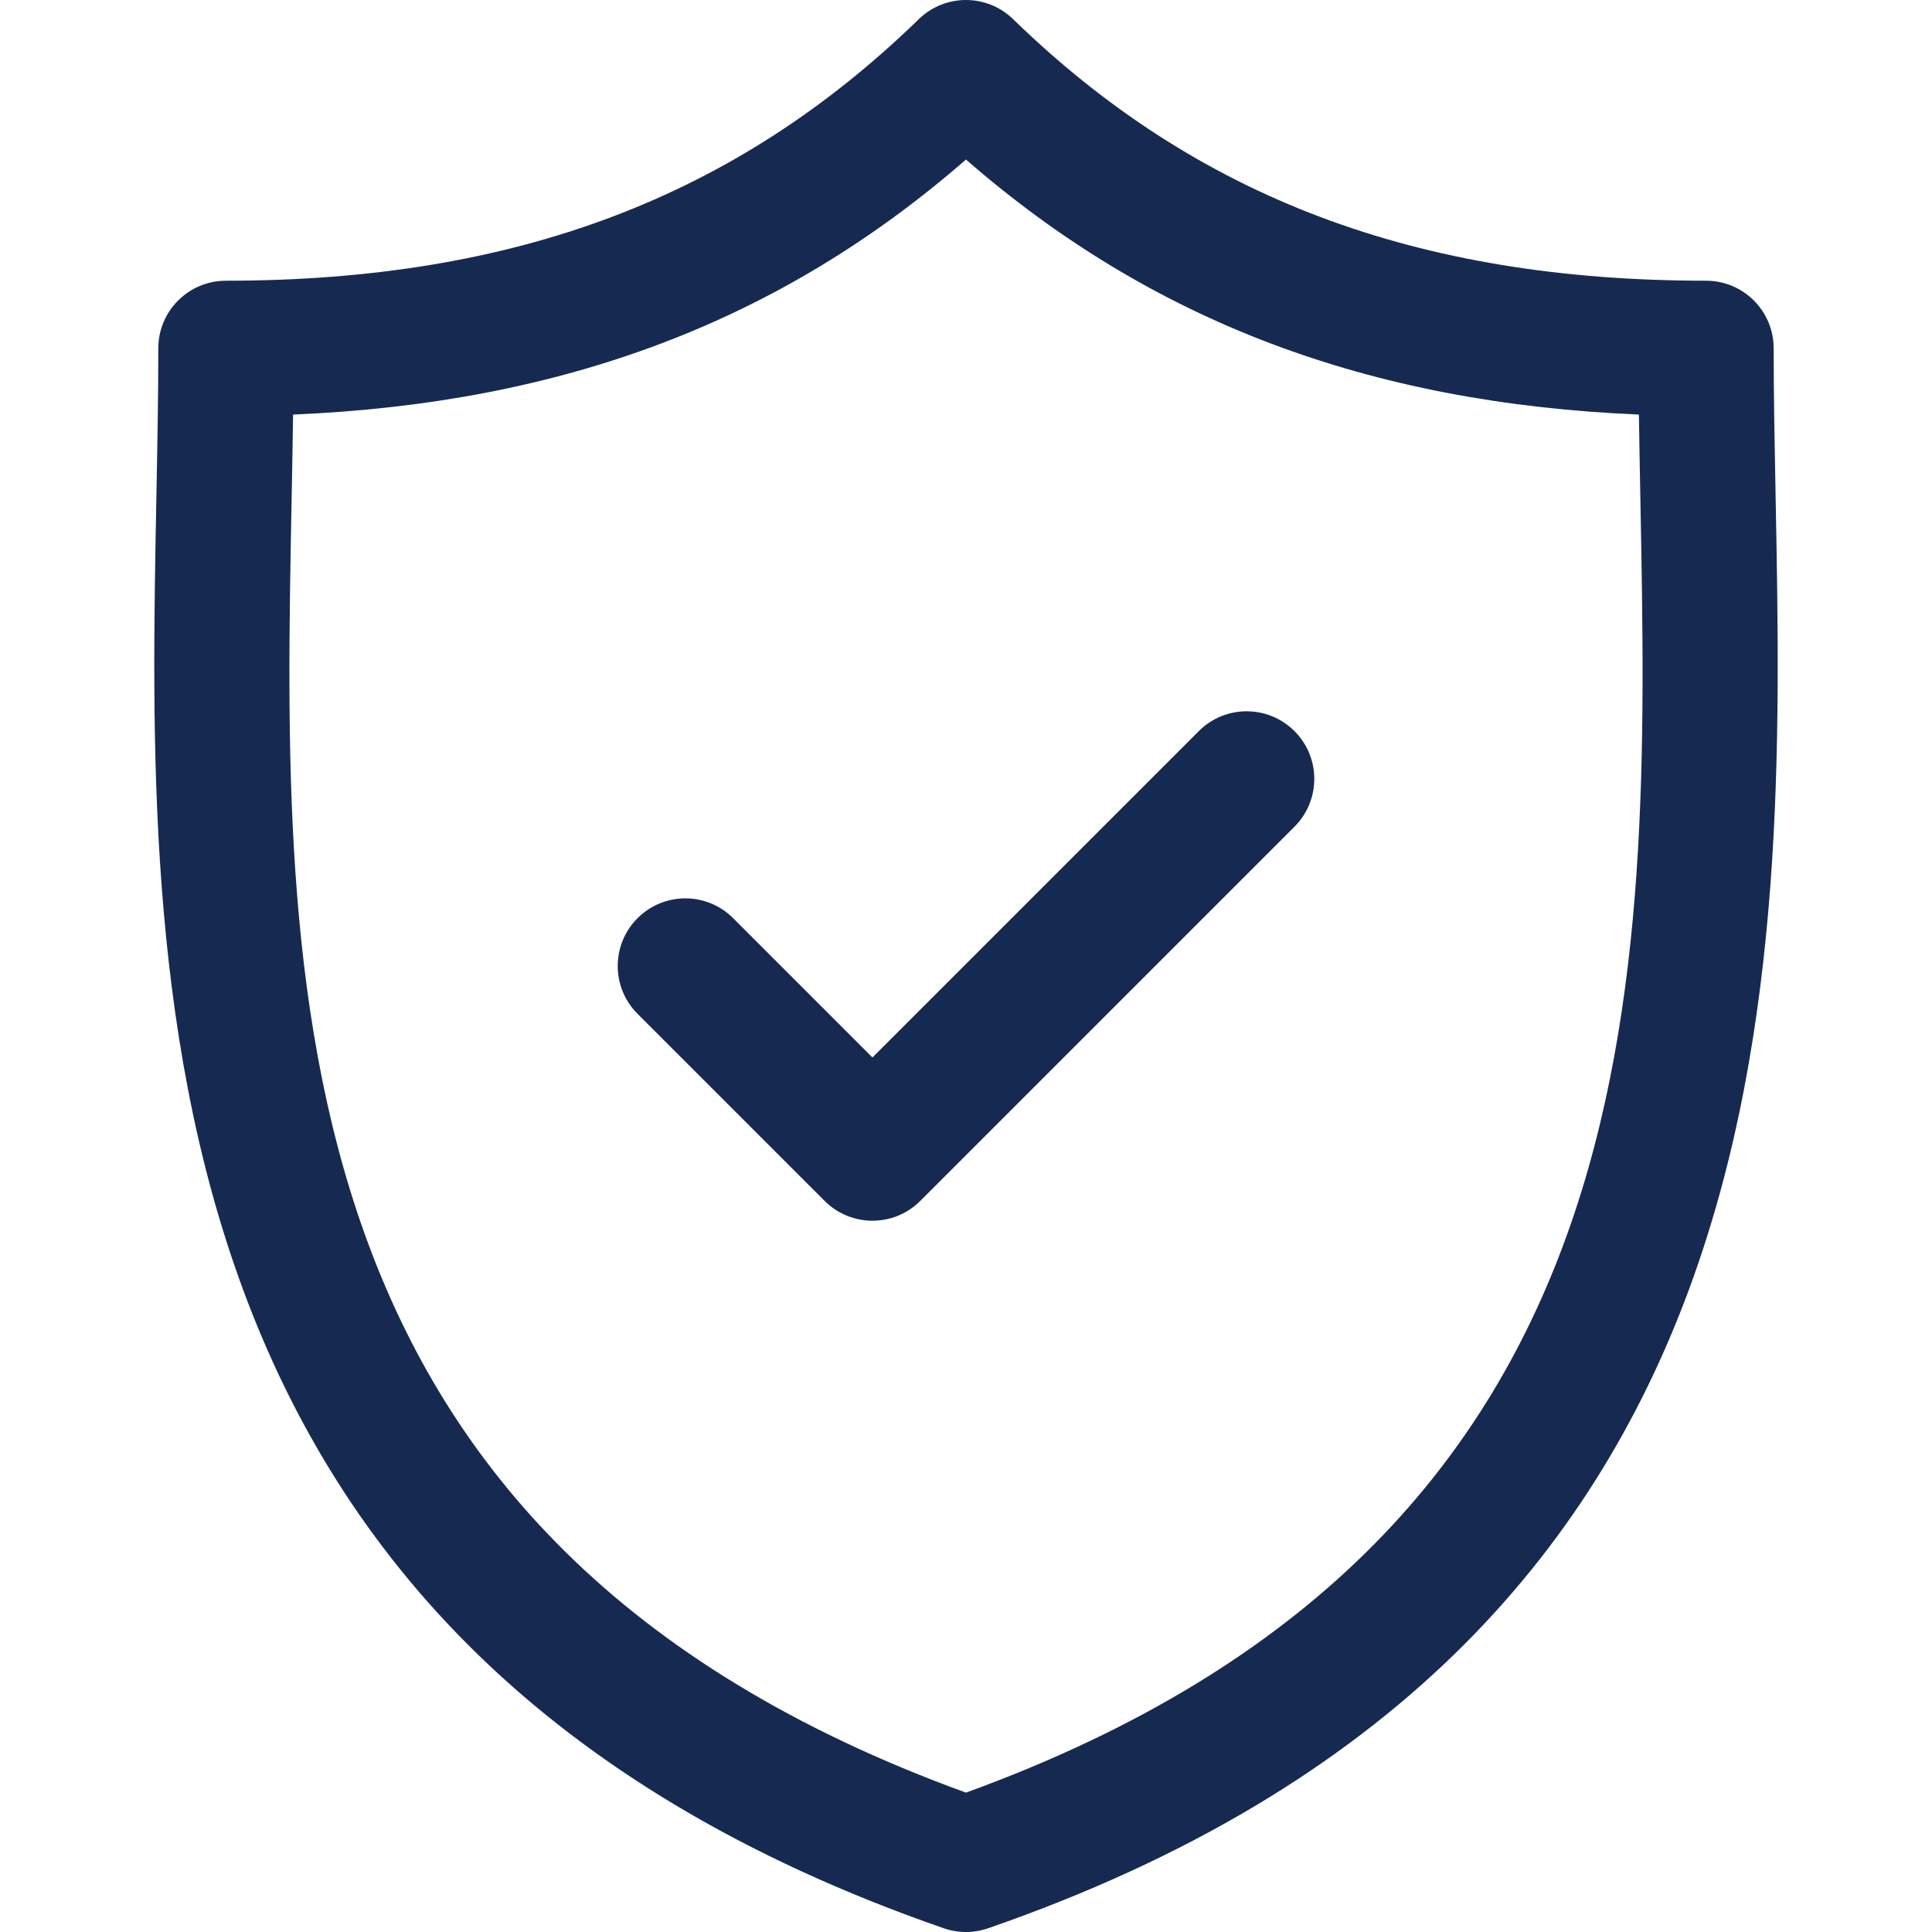<?xml version="1.0" encoding="UTF-8" standalone="no"?>
<!DOCTYPE svg PUBLIC "-//W3C//DTD SVG 1.1//EN" "http://www.w3.org/Graphics/SVG/1.1/DTD/svg11.dtd">
<svg version="1.1" xmlns="http://www.w3.org/2000/svg" xmlns:xlink="http://www.w3.org/1999/xlink" preserveAspectRatio="xMidYMid meet" viewBox="0 0 640 640" width="640" height="640"><defs><path d="M587.55 115.4C587.55 103.02 577.53 92.99 565.15 92.99C469.35 92.99 396.4 65.46 335.6 6.34C326.91 -2.11 313.06 -2.11 304.37 6.34C243.57 65.46 170.64 92.99 74.85 92.99C62.47 92.99 52.44 103.02 52.44 115.4C52.44 131.19 52.13 147.52 51.8 164.8C48.73 325.6 44.53 545.83 312.65 638.77C315.03 639.59 317.51 640 319.99 640C322.46 640 324.95 639.59 327.32 638.77C595.47 545.83 591.27 325.59 588.2 164.79C587.87 147.51 587.55 131.19 587.55 115.4ZM96.6 165.66C96.78 155.95 96.96 146.55 97.09 137.33C186.81 133.55 258.57 106.36 319.99 52.85C381.42 106.36 453.18 133.55 542.91 137.33C543.04 146.55 543.22 155.95 543.4 165.64C546.48 327.29 549.96 510.29 319.99 593.83C90.04 510.29 93.51 327.3 96.6 165.66Z" id="a67jjfMFCT"></path><path d="M289.01 350.3C261.33 322.62 245.95 307.24 242.87 304.16C234.12 295.41 219.94 295.41 211.19 304.16C202.44 312.91 202.44 327.09 211.19 335.84C217.39 342.04 266.97 391.62 273.17 397.82C277.54 402.19 283.28 404.38 289.01 404.38C294.74 404.38 300.47 402.19 304.85 397.82C317.24 385.42 416.41 286.26 428.81 273.86C437.56 265.12 437.56 250.93 428.81 242.19C420.06 233.44 405.88 233.43 397.13 242.18C382.71 256.6 346.67 292.64 289.01 350.3Z" id="bD3Jvf920"></path></defs><g><g><g><use xlink:href="#a67jjfMFCT" opacity="1" fill="#162a51" fill-opacity="1"></use><g><use xlink:href="#a67jjfMFCT" opacity="1" fill-opacity="0" stroke="#000000" stroke-width="1" stroke-opacity="0"></use></g></g><g><use xlink:href="#bD3Jvf920" opacity="1" fill="#162a51" fill-opacity="1"></use><g><use xlink:href="#bD3Jvf920" opacity="1" fill-opacity="0" stroke="#000000" stroke-width="1" stroke-opacity="0"></use></g></g></g></g></svg>